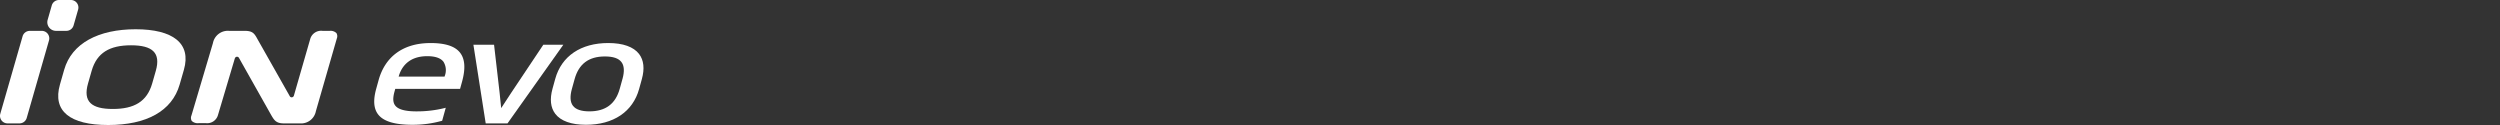<svg xmlns="http://www.w3.org/2000/svg" width="560.003" height="28.001" viewBox="0 0 560.003 28.001">
  <rect x="0" y="0" width="560.003" height="28.001" fill="#333333" stroke="none"/>
  <g id="IK01-2new0728" transform="translate(0.003)">
    <rect id="사각형_12435" data-name="사각형 12435" width="560" height="28" fill="#fff" opacity="0"/>
    <g id="组_1" data-name="组 1" transform="translate(-488.72 -160.552)">
      <path id="路径_1" data-name="路径 1" d="M539.919,163.811h-1.552a2.537,2.537,0,0,0-2.766,1.818l-3.658,12.691a.523.523,0,0,1-.422.373.474.474,0,0,1-.492-.231l-7.211-12.74c-.7-1.273-1.056-1.911-2.88-1.911h-3.5a3.394,3.394,0,0,0-3.629,2.74l-4.819,16.231a1.363,1.363,0,0,0,.07,1.2,1.931,1.931,0,0,0,1.591.5h1.559a2.509,2.509,0,0,0,2.728-1.818l3.775-12.681a.532.532,0,0,1,.426-.371h.074a.474.474,0,0,1,.416.24l7.281,12.916c.611,1.026,1.05,1.769,2.753,1.769h3.606a3.376,3.376,0,0,0,3.6-2.74l4.691-16.28a1.357,1.357,0,0,0-.087-1.2,1.872,1.872,0,0,0-1.548-.5" transform="translate(22.607 3.653)" fill="#fff"/>
      <path id="路径_2" data-name="路径 2" d="M493.083,184.538H490.4a1.683,1.683,0,0,1-1.618-2.148l4.995-17.359a1.683,1.683,0,0,1,1.618-1.219h2.679a1.683,1.683,0,0,1,1.618,2.148L494.7,183.319a1.684,1.684,0,0,1-1.618,1.22" transform="translate(0 3.653)" fill="#fff"/>
      <path id="路径_3" data-name="路径 3" d="M497.991,167.462h-2.335a1.939,1.939,0,0,1-1.864-2.475l.92-3.215a1.684,1.684,0,0,1,1.618-1.22H499a1.683,1.683,0,0,1,1.618,2.146l-1.016,3.544a1.679,1.679,0,0,1-1.616,1.22" transform="translate(5.599)" fill="#fff"/>
      <path id="路径_4" data-name="路径 4" d="M522.072,176.022c-1.712,5.97-7.457,9.067-16.006,9.067s-12.522-3.1-10.81-9.067l.95-3.315c1.7-5.943,7.7-9.065,16.009-9.065s12.513,3.122,10.81,9.065Zm-5.343-3.067c1.164-4.062-.768-5.722-5.546-5.722s-7.661,1.661-8.825,5.722l-.808,2.819c-1.173,4.091.768,5.722,5.544,5.722s7.654-1.631,8.827-5.722Z" transform="translate(6.888 3.464)" fill="#fff"/>
      <path id="路径_5" data-name="路径 5" d="M540.824,165.1h0c-6,0-10.115,2.95-11.6,8.3l-.539,1.949c-.706,2.549-.568,4.422.42,5.72,1.2,1.574,3.716,2.339,7.7,2.339h0a24.128,24.128,0,0,0,6.585-.887l.07-.021.806-2.91-.231.062a25.784,25.784,0,0,1-6.318.751h0c-2.543,0-4.106-.431-4.778-1.315-.515-.677-.56-1.644-.149-3.133l.163-.592h14.52l.426-1.544c.821-2.959.689-5.092-.4-6.522-1.124-1.48-3.309-2.2-6.677-2.2m3.211,7.391-.034.121h-10.28l.013-.047c.467-1.688,1.919-4.522,6.39-4.522h0c1.78,0,3,.42,3.631,1.249a3.574,3.574,0,0,1,.28,3.2" transform="translate(44.302 5.097)" fill="#fff"/>
      <path id="路径_6" data-name="路径 6" d="M554.381,165.275,547.2,176.022c-.316.475-.628.954-.959,1.466-.4.619-.814,1.256-1.3,1.987-.081-.706-.14-1.326-.2-1.926-.047-.511-.093-.993-.149-1.466L543.358,165.4l-.015-.121h-4.626l2.738,17.5.017.117h4.884l12.509-17.622Z" transform="translate(56.043 5.294)" fill="#fff"/>
      <path id="路径_7" data-name="路径 7" d="M566.667,167.561c-1.228-1.614-3.618-2.464-6.914-2.464h0c-6.134,0-10.462,2.923-11.873,8.021l-.609,2.2c-.651,2.348-.443,4.244.613,5.633,1.224,1.608,3.6,2.458,6.874,2.458h0c6.159,0,10.5-2.925,11.911-8.021l.609-2.2c.649-2.348.443-4.24-.611-5.627m-3.722,5.555-.609,2.2c-.948,3.423-3.179,5.086-6.821,5.086h0c-1.8,0-3.039-.422-3.671-1.253s-.7-2.083-.24-3.758l.609-2.2c.948-3.423,3.166-5.086,6.783-5.088,1.854,0,3.069.414,3.714,1.26.621.817.7,2.081.238,3.754" transform="translate(65.212 5.094)" fill="#fff"/>
    </g>
  </g>
</svg>
